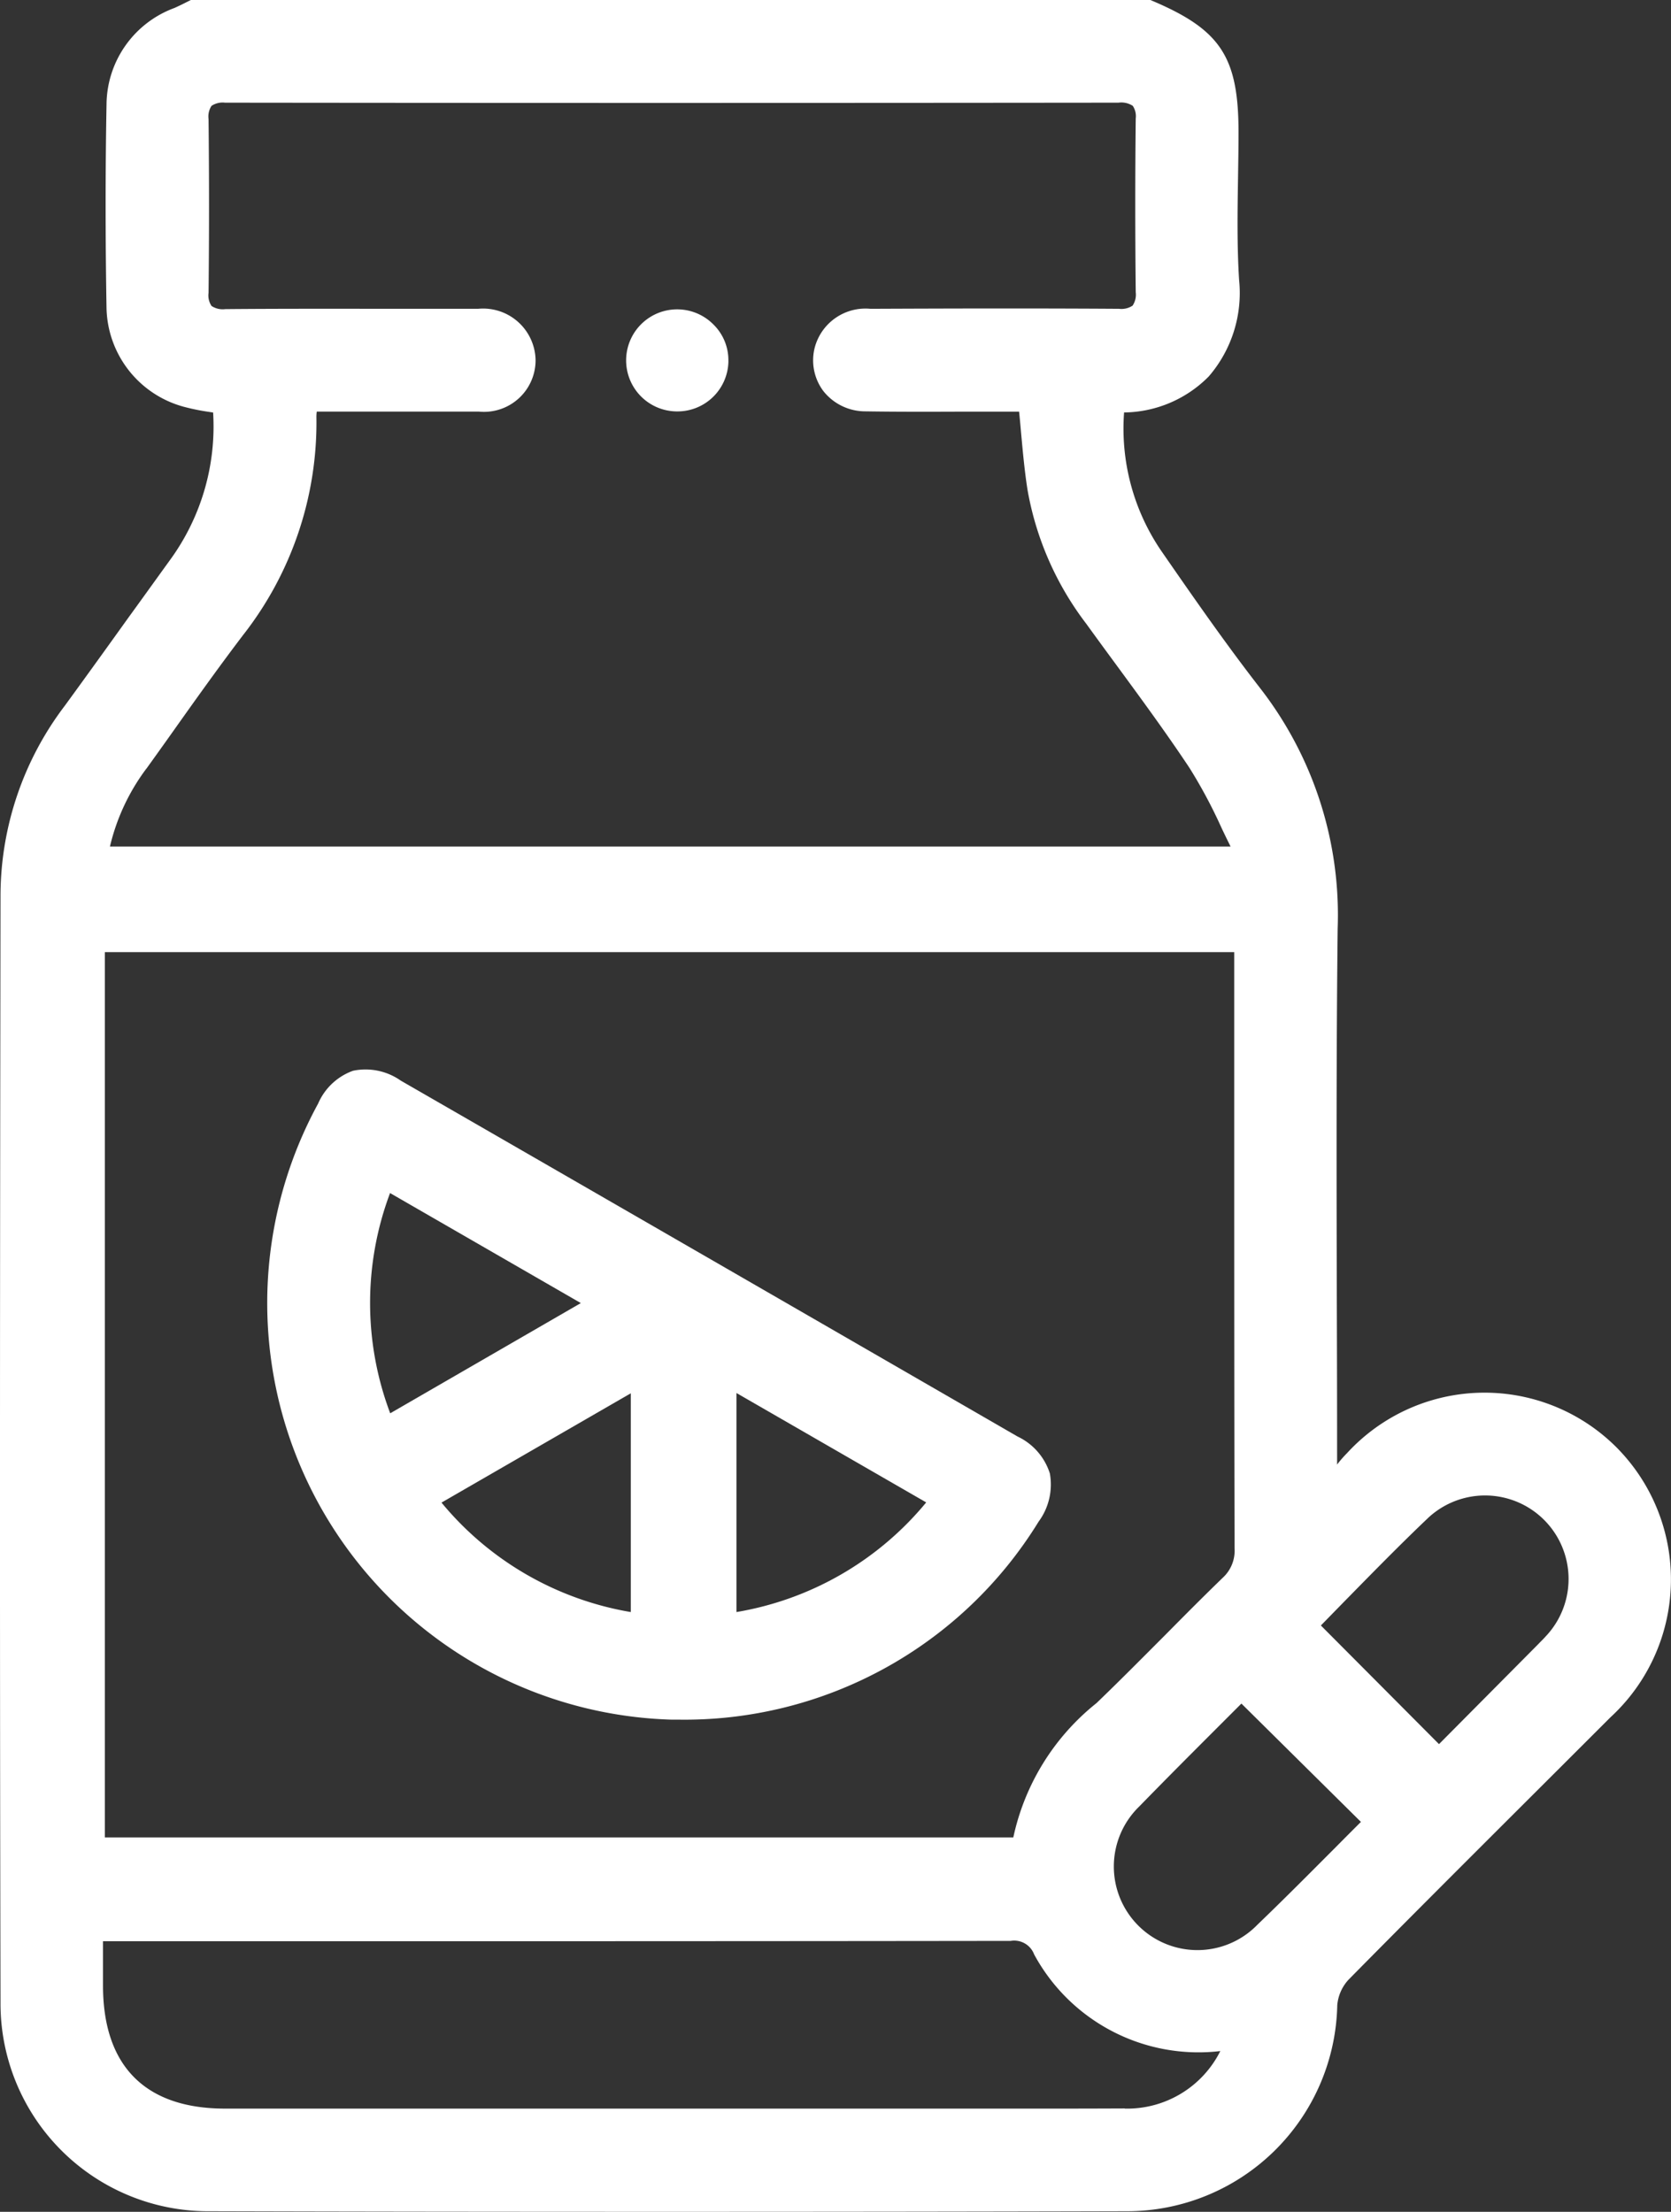 <svg xmlns="http://www.w3.org/2000/svg" xmlns:xlink="http://www.w3.org/1999/xlink" width="52.753" height="69.818" viewBox="0 0 52.753 69.818">
  <rect x="0" y="0" width="52.753" height="69.818" fill="#333333" stroke="none"/>
  <defs>
    <clipPath id="clip-path">
      <rect id="Rectángulo_144" data-name="Rectángulo 144" width="52.753" height="69.818" fill="#fff"/>
    </clipPath>
  </defs>
  <g id="Grupo_1506" data-name="Grupo 1506" clip-path="url(#clip-path)">
    <path id="Trazado_434" data-name="Trazado 434" d="M51.015,45.67a5.89,5.89,0,0,0-8.49.2,3.62,3.62,0,0,0-.313.36v-.289q0-2.431-.009-4.865c-.009-3.858-.018-7.848.027-11.771a11.674,11.674,0,0,0-2.456-7.593c-1.055-1.359-2.033-2.761-3.112-4.321a6.847,6.847,0,0,1-1.175-4.371,3.818,3.818,0,0,0,2.673-1.137,4.034,4.034,0,0,0,.958-3.047c-.067-1.063-.051-2.152-.034-3.208.007-.481.016-.961.016-1.442C39.1,1.8,38.539.941,36.369.022L36.318,0H6.025l-.2.1c-.1.052-.206.1-.313.15A3.271,3.271,0,0,0,3.363,3.3c-.038,2.062-.038,4.227,0,6.435a3.3,3.3,0,0,0,2.477,3.115A6.7,6.7,0,0,0,6.587,13l.141.022a7.15,7.15,0,0,1-1.359,4.653c-.434.6-.864,1.2-1.3,1.8-.661.922-1.346,1.874-2.026,2.806A9.937,9.937,0,0,0,.016,28.225C0,39.269-.011,51.151.016,63.2a6.558,6.558,0,0,0,6.6,6.6c4.74.013,9.57.018,14.455.018,4.792,0,9.639-.005,14.5-.018a6.642,6.642,0,0,0,6.646-6.505,1.358,1.358,0,0,1,.352-.8c1.684-1.708,3.41-3.432,5.08-5.1Q49.249,55.8,50.84,54.21a5.915,5.915,0,0,0,.175-8.54m-2.429,6.205-3.157,3.18L41.7,51.31c.293-.3.585-.6.88-.9.815-.831,1.661-1.693,2.523-2.512a2.636,2.636,0,0,1,3.69,3.761c-.065.074-.136.143-.206.213M4.622,24.264q.439-.61.873-1.222c.7-.988,1.429-2.009,2.174-2.989a10.875,10.875,0,0,0,2.32-6.883A1.286,1.286,0,0,1,10,12.993h2.682c.246,0,.492,0,.737,0,.566,0,1.133,0,1.7,0a1.629,1.629,0,0,0,1.789-1.63A1.657,1.657,0,0,0,15.1,9.747c-.22,0-.443,0-.663,0h-.289c-.636,0-1.27,0-1.906,0-1.681,0-3.421-.005-5.13.011a.638.638,0,0,1-.434-.1.6.6,0,0,1-.094-.414c.02-1.791.02-3.636,0-5.484a.614.614,0,0,1,.094-.419.633.633,0,0,1,.426-.1h0c8.994.011,18.221.011,28.207,0h0a.66.66,0,0,1,.45.1.586.586,0,0,1,.094.4c-.02,1.807-.02,3.652,0,5.484a.619.619,0,0,1-.1.423.636.636,0,0,1-.426.1c-2.635-.018-5.286-.011-7.848,0a1.657,1.657,0,0,0-1.758,1.216A1.616,1.616,0,0,0,26,12.353a1.69,1.69,0,0,0,1.33.632c1.019.016,2.053.013,3.054.009.426,0,.853,0,1.279,0h.51q.033.328.06.645c.058.632.112,1.229.206,1.827a9.73,9.73,0,0,0,1.852,4.221q.461.637.927,1.269c.782,1.066,1.592,2.167,2.333,3.283a15.777,15.777,0,0,1,1.007,1.883c.094.2.192.4.291.6H3.471a6.625,6.625,0,0,1,1.151-2.461M3.31,30.055H38.964v4.089c0,4.828,0,9.821.011,14.733a1.157,1.157,0,0,1-.376.929c-.62.6-1.238,1.223-1.834,1.825-.7.7-1.422,1.431-2.149,2.129A7.409,7.409,0,0,0,31.99,58H3.31Zm32.2,36.5c-1.888.009-3.808.005-5.663.005q-1.157,0-2.315,0H7.105c-2.519,0-3.853-1.344-3.853-3.883v-1.4H8.607c7.637,0,15.532,0,23.3-.011h0a.673.673,0,0,1,.741.428,5.9,5.9,0,0,0,5.877,3.05,3.29,3.29,0,0,1-3.018,1.816m6.616-8.206c-.788.79-1.6,1.608-2.425,2.4a2.639,2.639,0,1,1-3.724-3.739c.8-.822,1.614-1.637,2.4-2.423l.817-.817,3.773,3.735c-.28.28-.56.56-.84.844" transform="translate(0)" fill="#fff"/>
    <path id="Trazado_435" data-name="Trazado 435" d="M71.366,199.507a1.934,1.934,0,0,0-1.016-1.155c-6.625-3.827-13.177-7.608-19.475-11.236a1.932,1.932,0,0,0-1.505-.309,1.9,1.9,0,0,0-1.1,1.034,13.153,13.153,0,0,0,11.144,19.448c.074,0,.146,0,.219,0a13.121,13.121,0,0,0,11.381-6.249,1.973,1.973,0,0,0,.354-1.531m-20.828-8.842,6.023,3.473-6.018,3.479a9.861,9.861,0,0,1-.005-6.952m7.6,13.226a9.879,9.879,0,0,1-5.976-3.455l5.976-3.45Zm9.326-3.461a9.883,9.883,0,0,1-5.99,3.461v-6.914Z" transform="translate(-38.226 -153.007)" fill="#fff"/>
    <path id="Trazado_436" data-name="Trazado 436" d="M112.586,55.676a1.609,1.609,0,0,1-1.621,1.585,1.611,1.611,0,1,1,1.147-2.745,1.578,1.578,0,0,1,.473,1.16" transform="translate(-89.59 -44.274)" fill="#fff"/>
  </g>
</svg>
